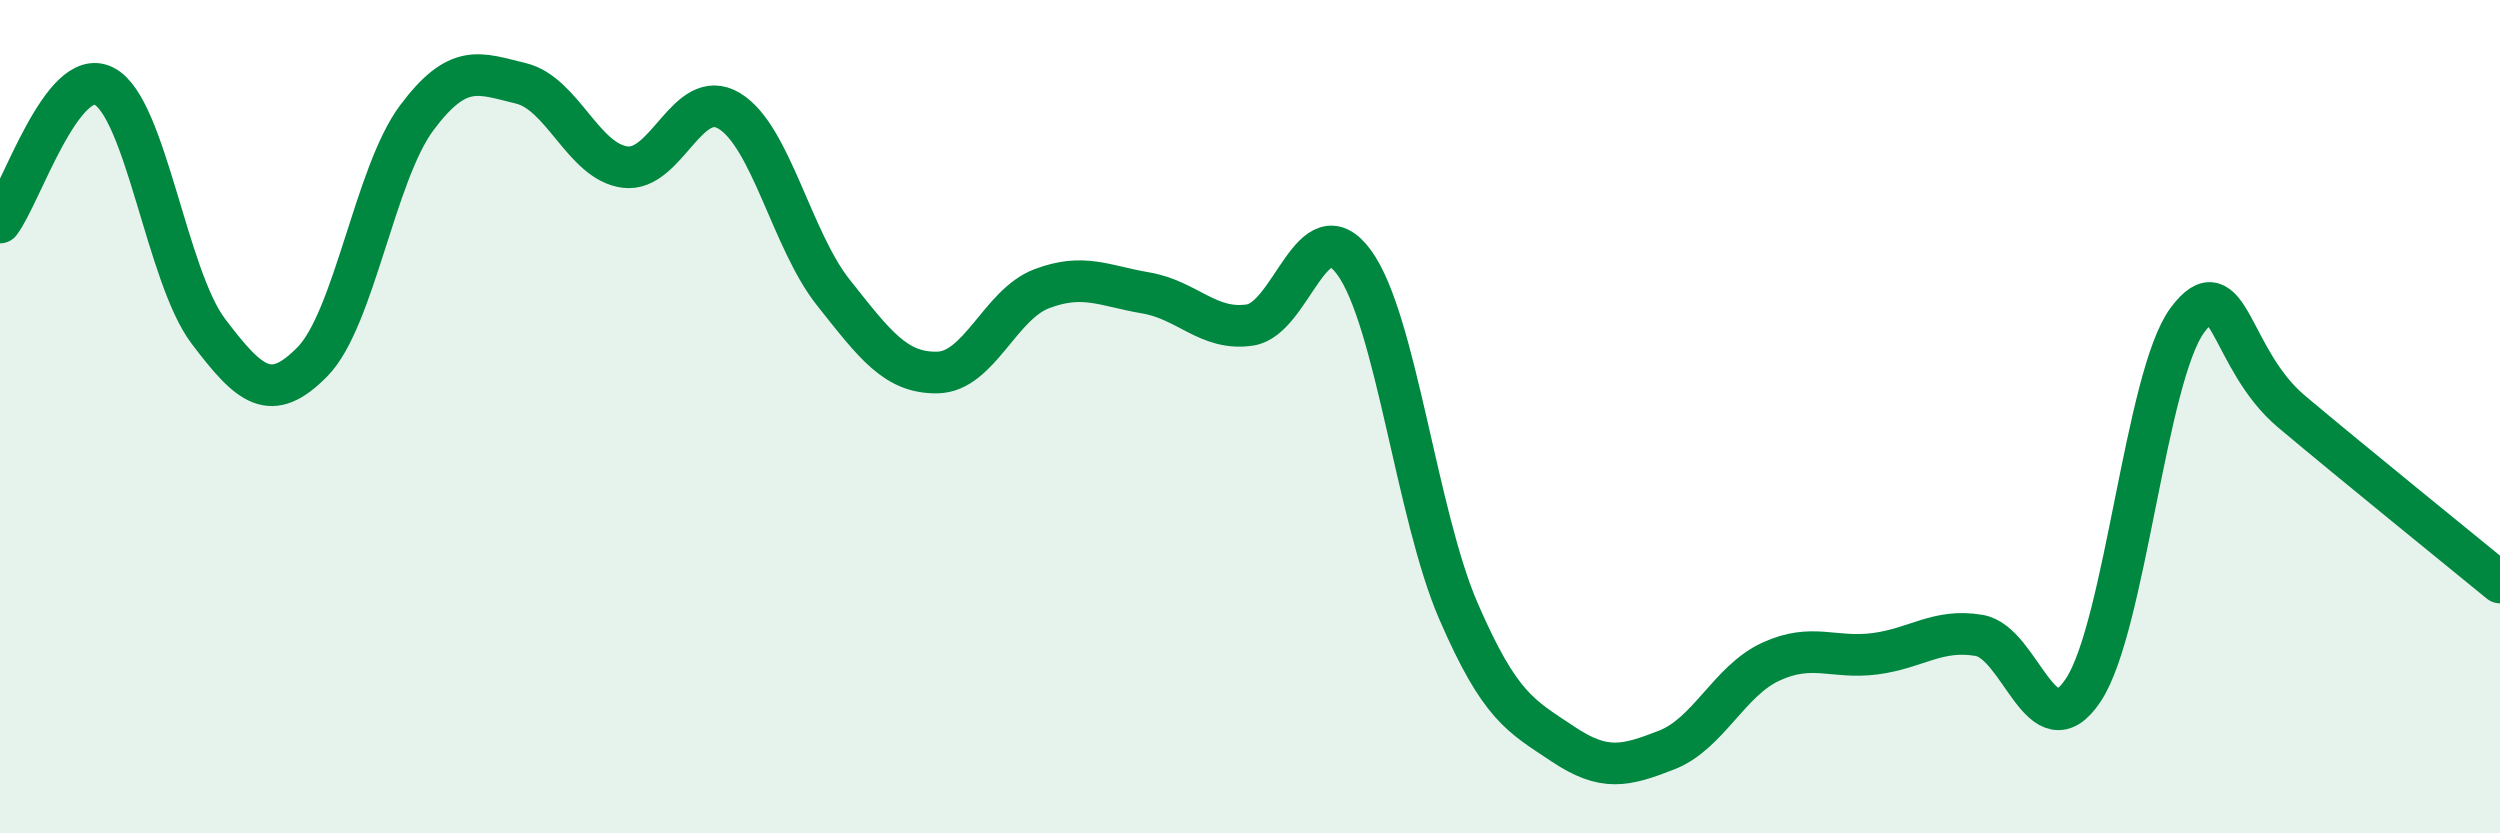 
    <svg width="60" height="20" viewBox="0 0 60 20" xmlns="http://www.w3.org/2000/svg">
      <path
        d="M 0,5.34 C 0.5,4.69 1.5,1.55 2.5,2.07 C 3.5,2.59 4,6.63 5,7.95 C 6,9.27 6.5,9.7 7.5,8.68 C 8.5,7.66 9,4.17 10,2.83 C 11,1.49 11.5,1.76 12.5,2 C 13.5,2.24 14,3.88 15,4.01 C 16,4.14 16.5,2.06 17.5,2.66 C 18.5,3.26 19,5.76 20,7.02 C 21,8.28 21.5,8.96 22.5,8.94 C 23.5,8.92 24,7.31 25,6.93 C 26,6.55 26.5,6.86 27.5,7.03 C 28.5,7.2 29,7.95 30,7.8 C 31,7.65 31.5,4.93 32.5,6.3 C 33.5,7.67 34,12.35 35,14.66 C 36,16.97 36.5,17.18 37.5,17.85 C 38.5,18.52 39,18.39 40,18 C 41,17.61 41.5,16.34 42.5,15.88 C 43.5,15.42 44,15.82 45,15.69 C 46,15.56 46.5,15.08 47.5,15.25 C 48.5,15.42 49,18.07 50,16.56 C 51,15.05 51.5,9.02 52.5,7.68 C 53.5,6.34 53.5,8.62 55,9.88 C 56.5,11.14 59,13.16 60,13.98L60 20L0 20Z"
        fill="#008740"
        opacity="0.1"
        stroke-linecap="round"
        stroke-linejoin="round"
      />
      <path
        d="M 0,5.34 C 0.5,4.69 1.5,1.55 2.5,2.07 C 3.5,2.59 4,6.63 5,7.95 C 6,9.27 6.5,9.7 7.5,8.68 C 8.5,7.66 9,4.17 10,2.83 C 11,1.49 11.5,1.76 12.5,2 C 13.5,2.24 14,3.88 15,4.01 C 16,4.14 16.5,2.06 17.5,2.66 C 18.5,3.26 19,5.76 20,7.02 C 21,8.28 21.5,8.96 22.5,8.94 C 23.5,8.92 24,7.31 25,6.93 C 26,6.55 26.5,6.86 27.5,7.03 C 28.5,7.2 29,7.95 30,7.8 C 31,7.65 31.5,4.93 32.5,6.3 C 33.5,7.67 34,12.35 35,14.66 C 36,16.97 36.5,17.18 37.5,17.85 C 38.5,18.52 39,18.39 40,18 C 41,17.61 41.5,16.34 42.5,15.88 C 43.5,15.42 44,15.82 45,15.69 C 46,15.56 46.5,15.08 47.5,15.25 C 48.5,15.42 49,18.07 50,16.56 C 51,15.05 51.5,9.02 52.5,7.68 C 53.5,6.34 53.5,8.62 55,9.88 C 56.5,11.14 59,13.16 60,13.98"
        stroke="#008740"
        stroke-width="1"
        fill="none"
        stroke-linecap="round"
        stroke-linejoin="round"
      />
    </svg>
  
